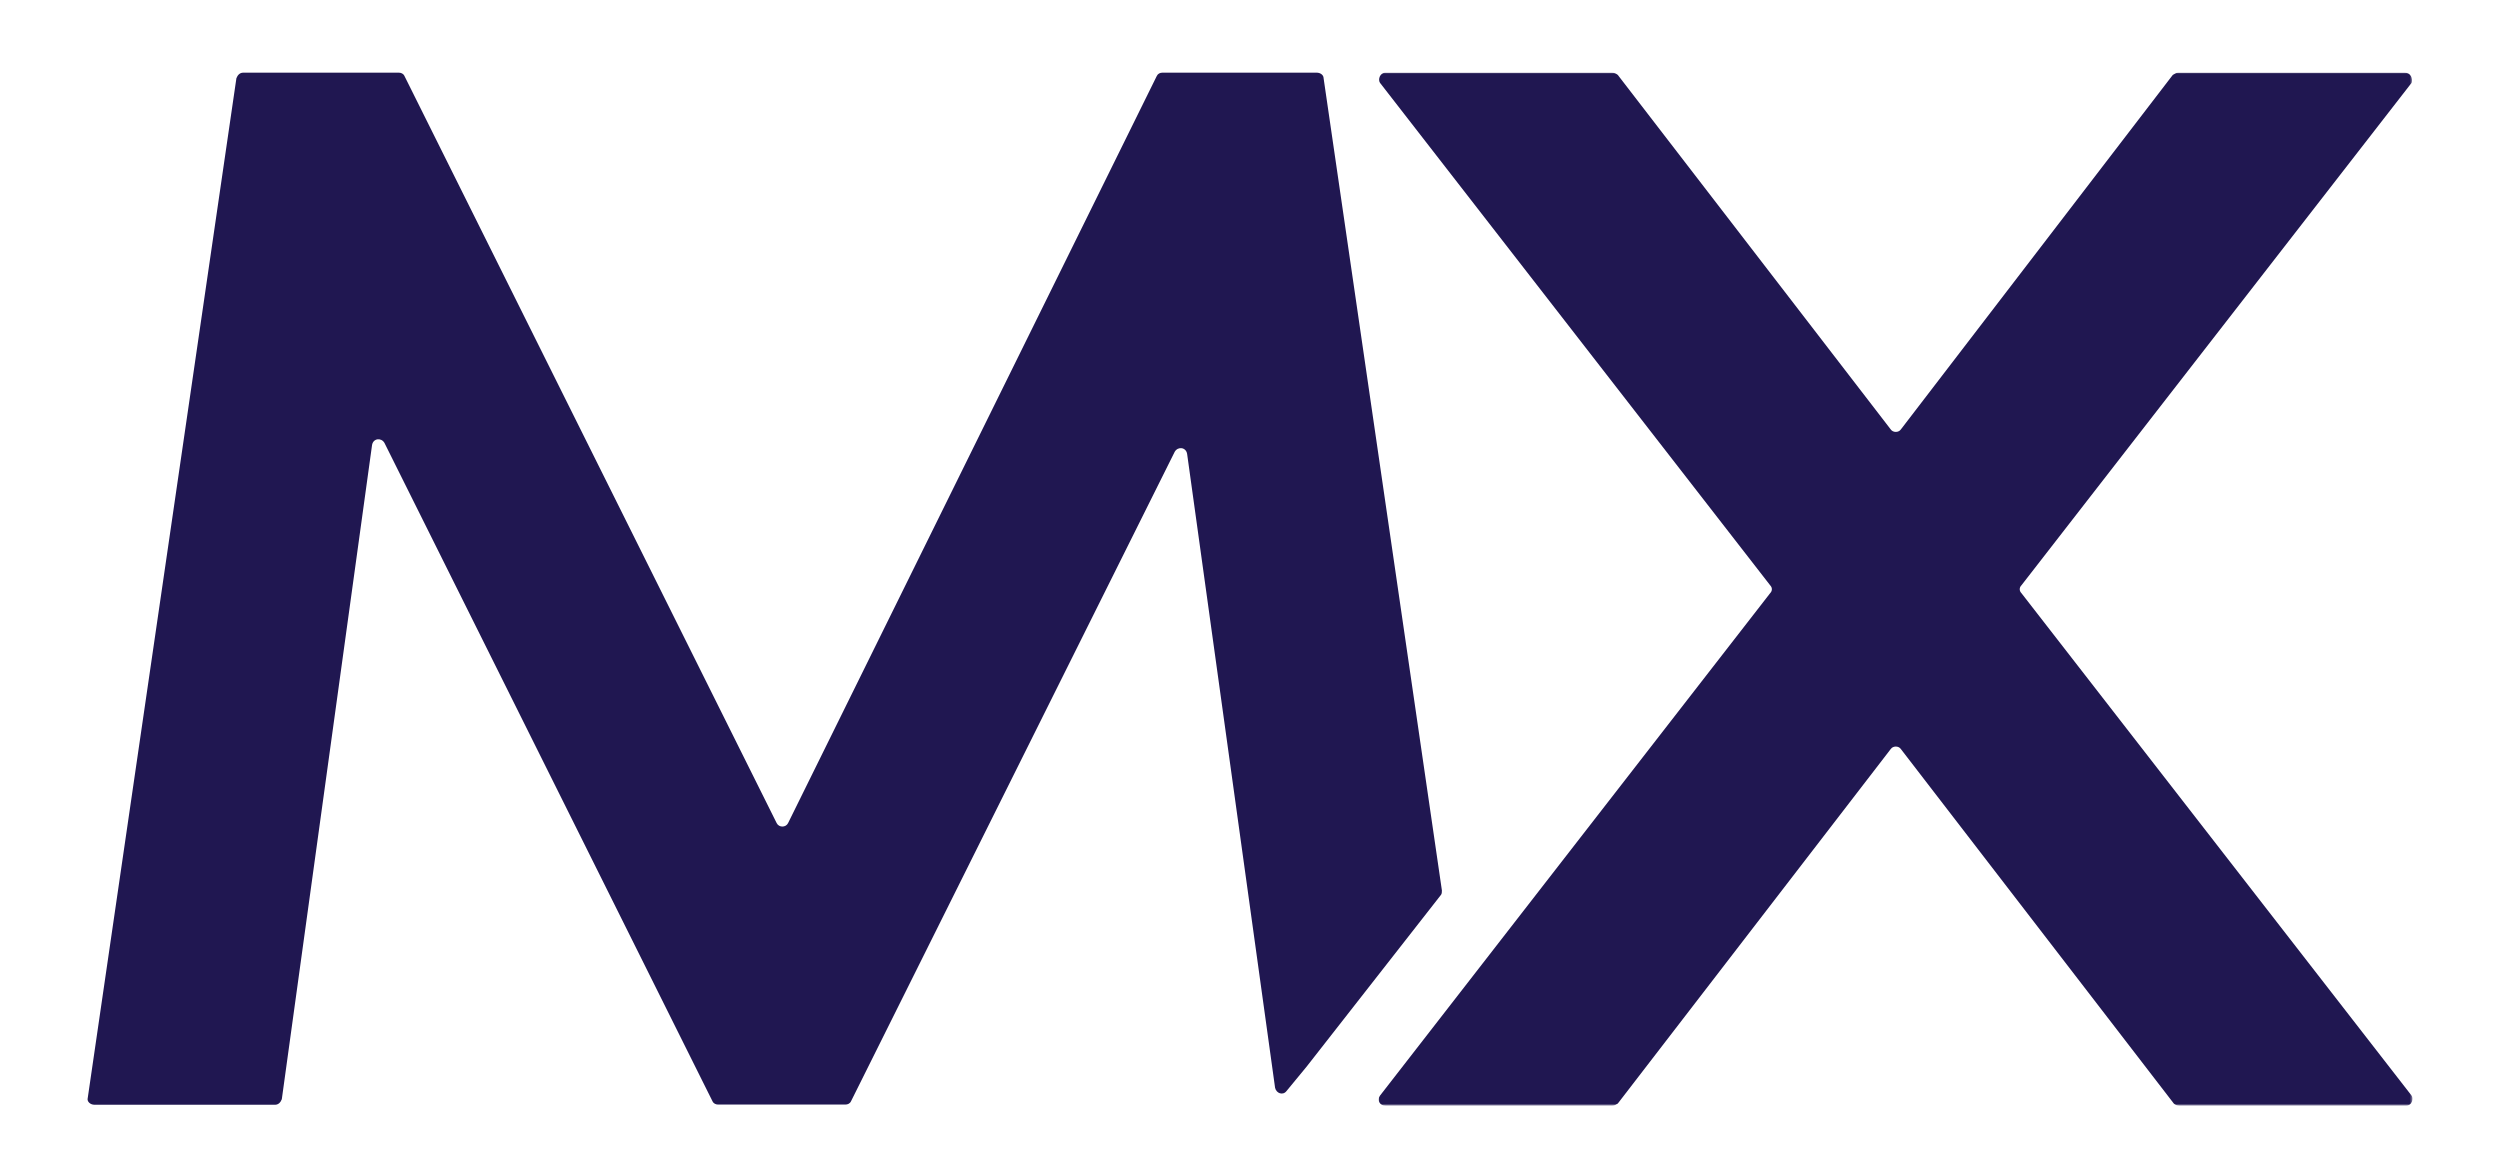 <?xml version="1.0" encoding="utf-8"?>
<!-- Generator: Adobe Illustrator 26.5.0, SVG Export Plug-In . SVG Version: 6.00 Build 0)  -->
<svg version="1.1" id="Layer_1" xmlns="http://www.w3.org/2000/svg" xmlns:xlink="http://www.w3.org/1999/xlink" x="0px" y="0px"
	 viewBox="0 0 1210.9 563.1" style="enable-background:new 0 0 1210.9 563.1;" xml:space="preserve">
<style type="text/css">
	.st0{fill-rule:evenodd;clip-rule:evenodd;fill:#201751;}
	.st1{fill-rule:evenodd;clip-rule:evenodd;fill:#FFFFFF;filter:url(#Adobe_OpacityMaskFilter);}
	.st2{mask:url(#mask0_4236_517_00000080920094927576934360000000599975378592736141_);}
</style>
<g id="logo">
	<g id="MX_LOGO_White">
		<path id="Fill_1" class="st0" d="M632.9,516.6l65-83.1c0.5-0.5,0.5-1.6,0.5-2.2L641.1,37.9c0-1.6-1.6-2.7-3.3-2.7H563
			c-1.1,0-2.2,0.5-2.7,1.6L381.7,398.7c-1.1,2.2-4.4,2.2-5.5,0L195.9,36.8c-0.5-1.1-1.6-1.6-2.7-1.6h-75.4c-1.6,0-2.7,1.1-3.3,2.7
			L42.5,531.8c-0.5,1.6,1.1,3.3,3.3,3.3h87.4c1.6,0,2.7-1.1,3.3-2.7l43.7-316.8c0.5-3.3,4.4-3.8,6-1.1l158.9,318.9
			c0.5,1.1,1.6,1.6,2.7,1.6h61.7c1.1,0,2.2-0.5,2.7-1.6L569,218.8c1.6-2.7,5.5-2.2,6,1.1l42.6,307c0.6,2.7,3.8,3.8,5.5,1.6
			L632.9,516.6z"/>
		<g id="Group_5">
			<defs>
				<filter id="Adobe_OpacityMaskFilter" filterUnits="userSpaceOnUse" x="667.7" y="35.2" width="500.8" height="500.4">
					<feColorMatrix  type="matrix" values="1 0 0 0 0  0 1 0 0 0  0 0 1 0 0  0 0 0 1 0"/>
				</filter>
			</defs>
			
				<mask maskUnits="userSpaceOnUse" x="667.7" y="35.2" width="500.8" height="500.4" id="mask0_4236_517_00000080920094927576934360000000599975378592736141_">
				<path id="Clip_4_00000077325295048924156090000013506133927400400045_" class="st1" d="M667.7,535.6h500.8V35.2H667.7V535.6
					L667.7,535.6z"/>
			</mask>
			<g class="st2">
				<path id="Fill_3" class="st0" d="M1055.1,35.2c-1.1,0-1.6,0.5-2.7,1.1L920.7,208c-1.1,1.6-3.8,1.6-4.9,0L783.6,36.3
					c-0.6-0.5-1.6-1.1-2.7-1.1H671.1c-2.7,0-3.8,3.3-2.7,4.9l189,243.4c1.1,1.1,1.1,2.7,0,3.8l-189,243.4c-1.6,2.2,0,4.9,2.7,4.9
					h109.8c1.1,0,1.6-0.5,2.7-1.1l132.2-171.7c1.1-1.6,3.8-1.6,4.9,0l132.2,171.7c0.5,0.5,1.6,1.1,2.7,1.1h109.8
					c2.7,0,3.8-3.3,2.7-4.9l-189-243.4c-1.1-1.1-1.1-2.7,0-3.8l189-243.4c0.6-2.2-0.5-4.9-3.3-4.9H1055.1z"/>
			</g>
		</g>
	</g>
</g>
</svg>
